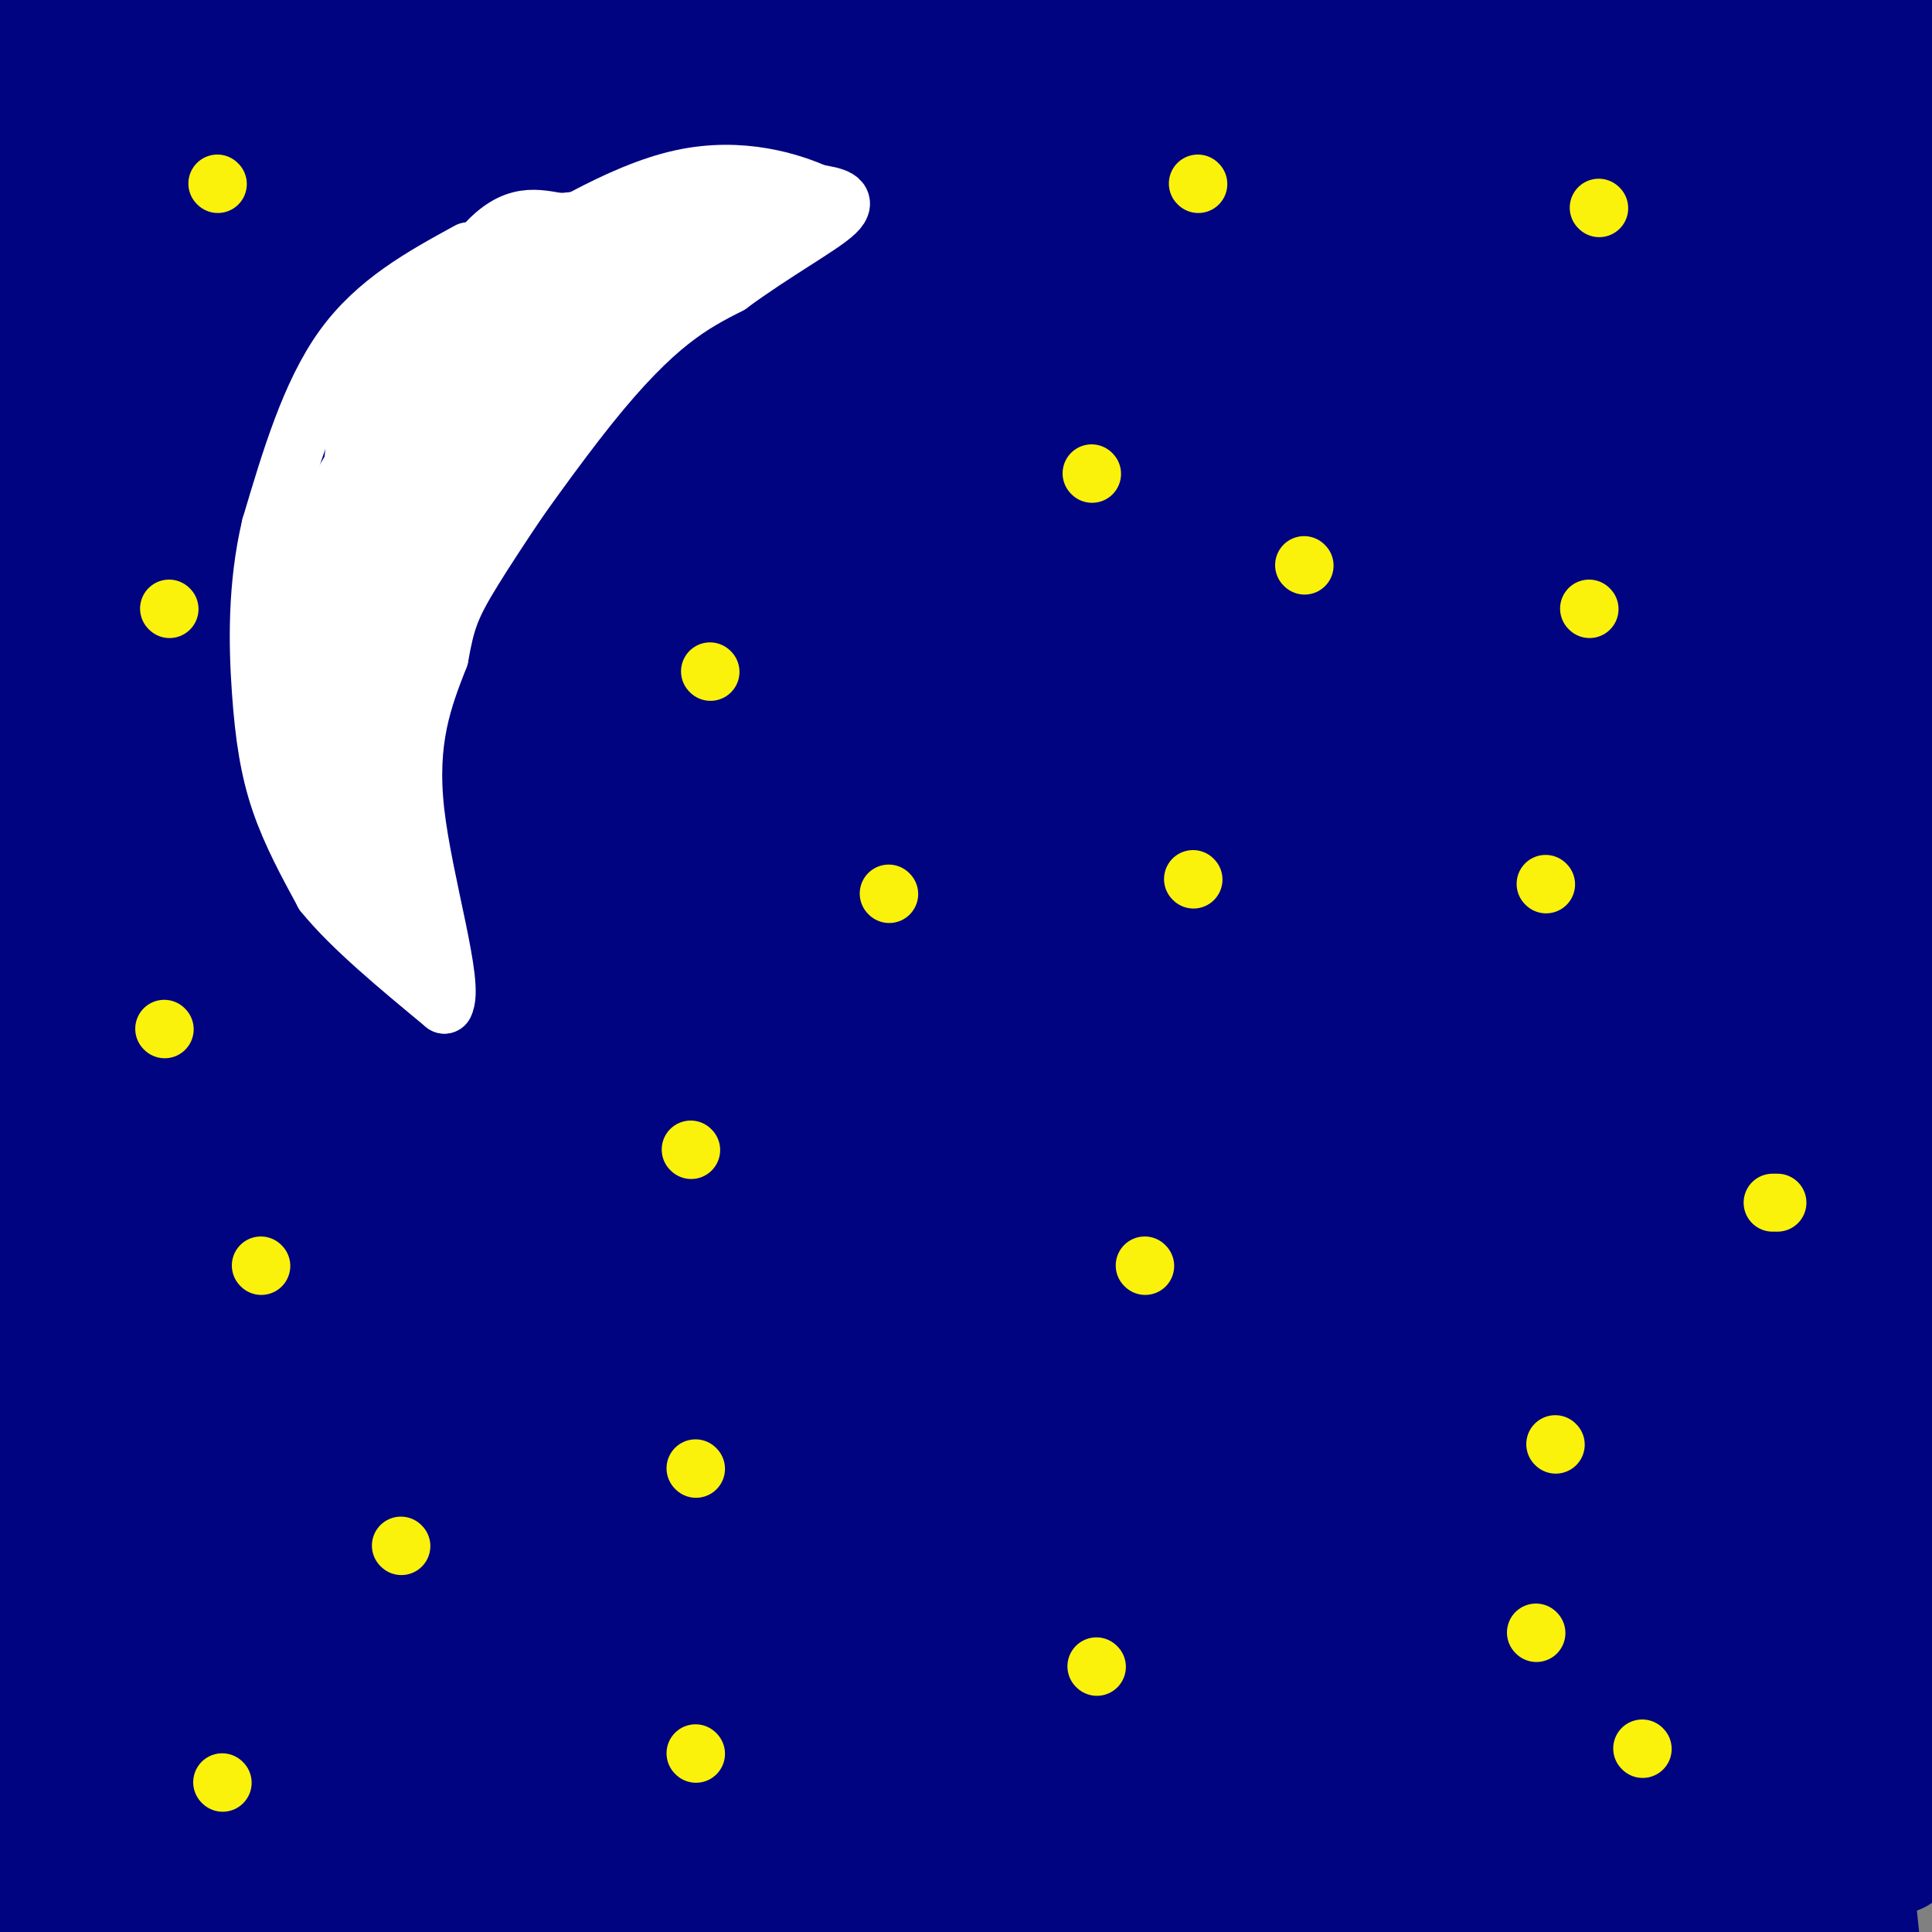<svg viewBox='0 0 400 400' version='1.1' xmlns='http://www.w3.org/2000/svg' xmlns:xlink='http://www.w3.org/1999/xlink'><rect x="0" y="0" width="400" height="400" fill="#808080" stroke="none"/><g fill='none' stroke='rgb(0,4,129)' stroke-width='28' stroke-linecap='round' stroke-linejoin='round'><path d='M11,23c2.311,-5.733 4.622,-11.467 11,36c6.378,47.467 16.822,148.133 21,195c4.178,46.867 2.089,39.933 0,33'/><path d='M43,287c-1.216,32.739 -4.257,98.088 -7,122c-2.743,23.912 -5.189,6.389 -8,-13c-2.811,-19.389 -5.988,-40.643 -8,-54c-2.012,-13.357 -2.861,-18.816 -3,-56c-0.139,-37.184 0.430,-106.092 1,-175'/><path d='M18,111c-0.022,-38.687 -0.579,-47.906 1,-47c1.579,0.906 5.292,11.935 8,49c2.708,37.065 4.409,100.166 5,134c0.591,33.834 0.071,38.401 -2,52c-2.071,13.599 -5.694,36.231 -8,45c-2.306,8.769 -3.295,3.676 -5,-14c-1.705,-17.676 -4.127,-47.934 -5,-81c-0.873,-33.066 -0.197,-68.941 2,-103c2.197,-34.059 5.913,-66.303 7,-84c1.087,-17.697 -0.457,-20.849 -2,-24'/><path d='M19,38c-1.973,-1.922 -5.906,5.274 -9,-1c-3.094,-6.274 -5.348,-26.019 -2,12c3.348,38.019 12.298,133.802 18,182c5.702,48.198 8.156,48.812 11,54c2.844,5.188 6.079,14.952 6,-9c-0.079,-23.952 -3.474,-81.619 -4,-130c-0.526,-48.381 1.815,-87.475 3,-106c1.185,-18.525 1.215,-16.481 -1,-6c-2.215,10.481 -6.673,29.399 -9,39c-2.327,9.601 -2.522,9.886 -4,47c-1.478,37.114 -4.239,111.057 -7,185'/><path d='M21,305c-0.950,38.551 0.174,42.430 0,5c-0.174,-37.430 -1.647,-116.169 -2,-156c-0.353,-39.831 0.414,-40.753 3,-79c2.586,-38.247 6.992,-113.819 6,-38c-0.992,75.819 -7.383,303.028 -10,302c-2.617,-1.028 -1.462,-230.294 -1,-321c0.462,-90.706 0.231,-42.853 0,5'/><path d='M17,23c0.941,53.755 3.292,185.641 6,254c2.708,68.359 5.772,73.191 5,18c-0.772,-55.191 -5.381,-170.405 -8,-221c-2.619,-50.595 -3.248,-36.572 -3,57c0.248,93.572 1.375,266.692 0,317c-1.375,50.308 -5.250,-22.198 -7,-92c-1.750,-69.802 -1.375,-136.901 -1,-204'/><path d='M9,152c-0.405,-64.833 -0.917,-124.917 -1,-55c-0.083,69.917 0.262,269.833 0,321c-0.262,51.167 -1.131,-46.417 -2,-144'/><path d='M6,159c1.362,131.700 2.723,263.400 3,270c0.277,6.600 -0.532,-111.902 1,-207c1.532,-95.098 5.405,-166.794 8,-169c2.595,-2.206 3.912,65.079 4,125c0.088,59.921 -1.053,112.479 -1,162c0.053,49.521 1.301,96.006 4,43c2.699,-53.006 6.850,-205.503 11,-358'/><path d='M36,25c1.801,-56.170 0.805,-17.594 2,-12c1.195,5.594 4.583,-21.792 4,13c-0.583,34.792 -5.136,131.764 -6,215c-0.864,83.236 1.960,152.736 2,136c0.040,-16.736 -2.704,-119.707 0,-210c2.704,-90.293 10.857,-167.907 11,-142c0.143,25.907 -7.725,155.336 -11,207c-3.275,51.664 -1.959,25.563 0,52c1.959,26.437 4.560,105.410 8,98c3.440,-7.410 7.720,-101.205 12,-195'/><path d='M58,187c6.282,-71.096 15.987,-151.337 16,-151c0.013,0.337 -9.666,81.252 -14,176c-4.334,94.748 -3.324,203.330 1,145c4.324,-58.330 11.963,-283.573 12,-322c0.037,-38.427 -7.529,109.962 -9,202c-1.471,92.038 3.151,127.725 5,133c1.849,5.275 0.924,-19.863 0,-45'/><path d='M69,325c1.942,-48.779 6.798,-148.225 13,-224c6.202,-75.775 13.748,-127.877 13,-89c-0.748,38.877 -9.792,168.733 -13,244c-3.208,75.267 -0.579,95.945 1,75c1.579,-20.945 2.108,-83.513 7,-151c4.892,-67.487 14.146,-139.893 15,-135c0.854,4.893 -6.693,87.087 -10,165c-3.307,77.913 -2.373,151.547 -3,165c-0.627,13.453 -2.813,-33.273 -5,-80'/><path d='M87,295c0.514,-45.161 4.299,-118.063 9,-169c4.701,-50.937 10.317,-79.908 13,-92c2.683,-12.092 2.431,-7.306 3,1c0.569,8.306 1.958,20.132 0,62c-1.958,41.868 -7.262,113.778 -10,180c-2.738,66.222 -2.912,126.755 -1,89c1.912,-37.755 5.908,-173.800 12,-250c6.092,-76.200 14.281,-92.556 18,-91c3.719,1.556 2.968,21.024 0,67c-2.968,45.976 -8.152,118.460 -10,173c-1.848,54.540 -0.361,91.134 0,91c0.361,-0.134 -0.403,-36.998 0,-66c0.403,-29.002 1.972,-50.144 6,-86c4.028,-35.856 10.514,-86.428 17,-137'/><path d='M144,67c5.143,-30.590 9.501,-38.566 13,-58c3.499,-19.434 6.139,-50.327 3,-1c-3.139,49.327 -12.056,178.874 -15,258c-2.944,79.126 0.086,107.830 0,107c-0.086,-0.830 -3.287,-31.194 -3,-62c0.287,-30.806 4.061,-62.054 6,-86c1.939,-23.946 2.042,-40.590 8,-81c5.958,-40.410 17.772,-104.586 17,-83c-0.772,21.586 -14.131,128.934 -20,211c-5.869,82.066 -4.247,138.849 -3,131c1.247,-7.849 2.118,-80.331 4,-127c1.882,-46.669 4.776,-67.526 8,-92c3.224,-24.474 6.778,-52.564 12,-79c5.222,-26.436 12.111,-51.218 19,-76'/><path d='M193,29c-2.517,75.773 -18.309,303.205 -25,375c-6.691,71.795 -4.281,-12.047 -3,-58c1.281,-45.953 1.431,-54.018 5,-89c3.569,-34.982 10.555,-96.881 18,-138c7.445,-41.119 15.348,-61.457 19,-62c3.652,-0.543 3.053,18.711 -1,65c-4.053,46.289 -11.560,119.614 -14,175c-2.440,55.386 0.188,92.832 1,95c0.812,2.168 -0.192,-30.942 1,-61c1.192,-30.058 4.579,-57.062 8,-84c3.421,-26.938 6.876,-53.808 12,-83c5.124,-29.192 11.918,-60.706 17,-81c5.082,-20.294 8.452,-29.370 10,-25c1.548,4.370 1.274,22.185 1,40'/><path d='M242,98c-5.198,79.024 -18.694,256.582 -24,303c-5.306,46.418 -2.423,-38.306 0,-87c2.423,-48.694 4.385,-61.357 7,-84c2.615,-22.643 5.883,-55.265 10,-80c4.117,-24.735 9.084,-41.585 14,-72c4.916,-30.415 9.783,-74.397 9,-24c-0.783,50.397 -7.215,195.172 -9,273c-1.785,77.828 1.077,88.708 4,63c2.923,-25.708 5.907,-88.004 14,-164c8.093,-75.996 21.294,-165.691 27,-199c5.706,-33.309 3.916,-10.231 2,17c-1.916,27.231 -3.958,58.616 -6,90'/><path d='M290,134c-3.648,43.312 -9.767,106.591 -12,154c-2.233,47.409 -0.581,78.949 -1,84c-0.419,5.051 -2.909,-16.386 -2,-51c0.909,-34.614 5.216,-82.406 12,-139c6.784,-56.594 16.044,-121.990 21,-127c4.956,-5.010 5.609,50.365 5,129c-0.609,78.635 -2.480,180.528 -2,180c0.480,-0.528 3.311,-103.479 9,-173c5.689,-69.521 14.236,-105.614 19,-126c4.764,-20.386 5.744,-25.065 7,-21c1.256,4.065 2.787,16.876 2,39c-0.787,22.124 -3.894,53.562 -7,85'/><path d='M341,168c-3.204,42.420 -7.715,105.969 -8,157c-0.285,51.031 3.654,89.542 3,106c-0.654,16.458 -5.902,10.861 -1,-79c4.902,-89.861 19.954,-263.987 24,-267c4.046,-3.013 -2.913,165.088 -5,232c-2.087,66.912 0.698,32.636 4,61c3.302,28.364 7.120,119.367 10,63c2.880,-56.367 4.823,-260.105 6,-341c1.177,-80.895 1.589,-38.948 2,3'/><path d='M376,103c0.739,54.138 1.588,187.985 5,271c3.412,83.015 9.389,115.200 9,100c-0.389,-15.200 -7.144,-77.784 -10,-105c-2.856,-27.216 -1.813,-19.065 0,-77c1.813,-57.935 4.396,-181.955 7,-215c2.604,-33.045 5.228,24.886 4,69c-1.228,44.114 -6.309,74.412 -6,121c0.309,46.588 6.006,109.466 7,115c0.994,5.534 -2.716,-46.276 -3,-109c-0.284,-62.724 2.858,-136.362 6,-210'/><path d='M395,63c1.119,-49.366 0.915,-67.782 -1,-34c-1.915,33.782 -5.543,119.763 -7,171c-1.457,51.237 -0.743,67.729 3,105c3.743,37.271 10.515,95.321 8,59c-2.515,-36.321 -14.316,-167.011 -20,-241c-5.684,-73.989 -5.252,-91.276 -4,-107c1.252,-15.724 3.325,-29.885 4,11c0.675,40.885 -0.049,136.815 2,194c2.049,57.185 6.871,75.624 9,67c2.129,-8.624 1.564,-44.312 1,-80'/><path d='M390,208c3.273,-77.860 10.956,-232.509 10,-221c-0.956,11.509 -10.552,189.177 -12,208c-1.448,18.823 5.250,-121.199 8,-184c2.750,-62.801 1.552,-48.380 -4,-21c-5.552,27.380 -15.456,67.718 -23,114c-7.544,46.282 -12.727,98.509 -14,107c-1.273,8.491 1.363,-26.755 4,-62'/><path d='M359,149c5.445,-52.078 17.056,-151.272 14,-156c-3.056,-4.728 -20.780,85.010 -32,161c-11.220,75.990 -15.934,138.234 -12,88c3.934,-50.234 16.518,-212.944 14,-234c-2.518,-21.056 -20.139,99.542 -29,176c-8.861,76.458 -8.963,108.777 -9,97c-0.037,-11.777 -0.011,-67.651 3,-117c3.011,-49.349 9.005,-92.175 15,-135'/><path d='M323,29c4.397,-40.841 7.889,-75.443 3,-24c-4.889,51.443 -18.160,188.931 -24,247c-5.840,58.069 -4.251,36.720 -3,53c1.251,16.280 2.162,70.189 2,69c-0.162,-1.189 -1.397,-57.476 8,-160c9.397,-102.524 29.427,-251.284 27,-236c-2.427,15.284 -27.310,194.612 -37,293c-9.690,98.388 -4.186,115.835 -3,97c1.186,-18.835 -1.947,-73.953 0,-135c1.947,-61.047 8.973,-128.024 16,-195'/><path d='M312,38c4.915,-51.178 9.202,-81.624 3,-37c-6.202,44.624 -22.895,164.317 -31,249c-8.105,84.683 -7.623,134.357 -8,130c-0.377,-4.357 -1.612,-62.745 -2,-96c-0.388,-33.255 0.070,-41.376 4,-76c3.930,-34.624 11.331,-95.752 15,-126c3.669,-30.248 3.606,-29.615 3,23c-0.606,52.615 -1.756,157.212 -1,215c0.756,57.788 3.419,68.768 7,87c3.581,18.232 8.079,43.716 6,21c-2.079,-22.716 -10.737,-93.633 -17,-131c-6.263,-37.367 -10.132,-41.183 -14,-45'/><path d='M277,252c-3.877,-10.679 -6.569,-14.877 -7,-9c-0.431,5.877 1.397,21.827 8,41c6.603,19.173 17.979,41.567 22,52c4.021,10.433 0.687,8.905 15,21c14.313,12.095 46.273,37.813 43,41c-3.273,3.187 -41.780,-16.157 -67,-27c-25.220,-10.843 -37.152,-13.185 -45,-14c-7.848,-0.815 -11.613,-0.104 -19,-1c-7.387,-0.896 -18.396,-3.399 7,6c25.396,9.399 87.198,30.699 149,52'/><path d='M383,414c44.016,11.458 79.557,14.103 8,0c-71.557,-14.103 -250.211,-44.956 -254,-44c-3.789,0.956 167.288,33.719 197,40c29.712,6.281 -81.939,-13.920 -144,-24c-62.061,-10.080 -74.530,-10.040 -87,-10'/><path d='M103,376c-27.315,-3.049 -52.103,-5.672 -14,-2c38.103,3.672 139.097,13.639 177,19c37.903,5.361 12.716,6.117 -48,-4c-60.716,-10.117 -156.962,-31.109 -171,-35c-14.038,-3.891 54.132,9.317 93,18c38.868,8.683 48.434,12.842 58,17'/><path d='M198,389c6.917,1.979 -4.792,-1.574 -45,-2c-40.208,-0.426 -108.915,2.275 -133,5c-24.085,2.725 -3.549,5.473 51,6c54.549,0.527 143.109,-1.166 131,-1c-12.109,0.166 -124.888,2.190 -168,3c-43.112,0.810 -16.556,0.405 10,0'/><path d='M44,400c21.458,0.157 70.102,0.551 109,-4c38.898,-4.551 68.048,-14.045 90,-24c21.952,-9.955 36.704,-20.371 46,-28c9.296,-7.629 13.136,-12.470 17,-18c3.864,-5.530 7.750,-11.747 9,-19c1.250,-7.253 -0.138,-15.542 3,-20c3.138,-4.458 10.801,-5.085 -9,-31c-19.801,-25.915 -67.065,-77.116 -103,-110c-35.935,-32.884 -60.541,-47.450 -81,-59c-20.459,-11.550 -36.773,-20.086 -32,-19c4.773,1.086 30.631,11.792 67,16c36.369,4.208 83.248,1.916 111,0c27.752,-1.916 36.376,-3.458 45,-5'/><path d='M316,79c22.652,2.102 56.783,9.855 12,-5c-44.783,-14.855 -168.481,-52.320 -194,-58c-25.519,-5.680 47.139,20.426 93,35c45.861,14.574 64.924,17.616 89,24c24.076,6.384 53.165,16.110 28,3c-25.165,-13.110 -104.582,-49.055 -184,-85'/><path d='M160,-7c27.151,-2.540 187.029,33.609 189,39c1.971,5.391 -153.967,-19.978 -177,-26c-23.033,-6.022 86.837,7.302 136,12c49.163,4.698 37.618,0.771 37,-2c-0.618,-2.771 9.691,-4.385 20,-6'/><path d='M365,10c-8.639,-3.343 -40.238,-8.702 -66,-11c-25.762,-2.298 -45.687,-1.535 -75,2c-29.313,3.535 -68.014,9.841 -86,13c-17.986,3.159 -15.259,3.170 -13,4c2.259,0.830 4.049,2.480 -6,4c-10.049,1.520 -31.936,2.909 2,3c33.936,0.091 123.696,-1.117 117,-8c-6.696,-6.883 -109.848,-19.442 -213,-32'/><path d='M25,-15c15.355,4.151 160.243,30.529 219,42c58.757,11.471 31.382,8.035 -19,0c-50.382,-8.035 -123.773,-20.669 -165,-27c-41.227,-6.331 -50.292,-6.358 -39,-3c11.292,3.358 42.941,10.102 73,15c30.059,4.898 58.530,7.949 87,11'/><path d='M181,23c-5.801,-7.816 -63.805,-32.856 -101,-46c-37.195,-13.144 -53.582,-14.393 -61,-14c-7.418,0.393 -5.868,2.426 -6,3c-0.132,0.574 -1.947,-0.313 -1,10c0.947,10.313 4.657,31.826 6,43c1.343,11.174 0.319,12.007 4,21c3.681,8.993 12.067,26.144 16,32c3.933,5.856 3.413,0.417 3,-7c-0.413,-7.417 -0.719,-16.813 -3,-27c-2.281,-10.187 -6.537,-21.166 -10,-31c-3.463,-9.834 -6.132,-18.524 -7,-10c-0.868,8.524 0.066,34.262 1,60'/><path d='M22,57c1.986,35.171 6.450,93.098 6,63c-0.450,-30.098 -5.814,-148.220 -9,-166c-3.186,-17.780 -4.194,64.780 -4,121c0.194,56.220 1.591,86.098 2,56c0.409,-30.098 -0.169,-120.171 0,-154c0.169,-33.829 1.084,-11.415 2,11'/><path d='M19,-12c0.833,4.333 1.917,9.667 3,15'/><path d='M51,16c-13.282,-10.180 -26.565,-20.360 -33,-30c-6.435,-9.640 -6.024,-18.738 -5,2c1.024,20.738 2.660,71.314 3,71c0.340,-0.314 -0.617,-51.518 -1,-71c-0.383,-19.482 -0.191,-7.241 0,5'/><path d='M15,-7c-0.048,34.750 -0.167,119.125 -1,107c-0.833,-12.125 -2.381,-120.750 -2,-136c0.381,-15.250 2.690,62.875 5,141'/></g>
<g fill='none' stroke='rgb(255,255,255)' stroke-width='12' stroke-linecap='round' stroke-linejoin='round'><path d='M97,52c-9.583,5.250 -19.167,10.500 -26,20c-6.833,9.500 -10.917,23.250 -15,37'/><path d='M56,109c-2.905,12.274 -2.667,24.458 -2,34c0.667,9.542 1.762,16.440 4,23c2.238,6.560 5.619,12.780 9,19'/><path d='M67,185c5.667,7.000 15.333,15.000 25,23'/><path d='M92,208c2.333,-3.889 -4.333,-25.111 -6,-40c-1.667,-14.889 1.667,-23.444 5,-32'/><path d='M91,136c1.356,-7.511 2.244,-10.289 7,-18c4.756,-7.711 13.378,-20.356 22,-33'/><path d='M120,85c8.333,-10.167 18.167,-19.083 28,-28'/><path d='M142,52c-3.833,-2.500 -7.667,-5.000 -12,-6c-4.333,-1.000 -9.167,-0.500 -14,0'/><path d='M116,46c-4.711,-0.711 -9.489,-2.489 -16,5c-6.511,7.489 -14.756,24.244 -23,41'/><path d='M107,62c-7.654,6.633 -15.308,13.266 -22,20c-6.692,6.734 -12.423,13.568 -17,24c-4.577,10.432 -8.002,24.463 -9,31c-0.998,6.537 0.429,5.582 2,5c1.571,-0.582 3.285,-0.791 5,-1'/><path d='M66,141c2.143,0.107 5.000,0.875 7,-15c2.000,-15.875 3.143,-48.393 2,-45c-1.143,3.393 -4.571,42.696 -8,82'/><path d='M67,163c-1.214,8.369 -0.250,-11.708 4,-37c4.250,-25.292 11.786,-55.798 13,-56c1.214,-0.202 -3.893,29.899 -9,60'/><path d='M75,130c-1.250,15.833 0.125,25.417 0,26c-0.125,0.583 -1.750,-7.833 2,-24c3.750,-16.167 12.875,-40.083 22,-64'/><path d='M99,68c-1.131,6.869 -14.958,56.042 -19,68c-4.042,11.958 1.702,-13.298 8,-30c6.298,-16.702 13.149,-24.851 20,-33'/><path d='M108,73c5.762,-9.524 10.167,-16.833 2,-3c-8.167,13.833 -28.905,48.810 -32,54c-3.095,5.190 11.452,-19.405 26,-44'/><path d='M104,80c9.895,-13.222 21.632,-24.276 21,-23c-0.632,1.276 -13.632,14.882 -22,27c-8.368,12.118 -12.105,22.748 -13,27c-0.895,4.252 1.053,2.126 3,0'/><path d='M93,111c5.083,-7.726 16.292,-27.042 25,-38c8.708,-10.958 14.917,-13.560 15,-13c0.083,0.560 -5.958,4.280 -12,8'/><path d='M121,68c-8.133,6.533 -22.467,18.867 -20,17c2.467,-1.867 21.733,-17.933 41,-34'/><path d='M142,51c7.357,-6.607 5.250,-6.125 -2,-6c-7.250,0.125 -19.643,-0.107 -28,4c-8.357,4.107 -12.679,12.554 -17,21'/><path d='M95,70c-4.833,9.500 -8.417,22.750 -12,36'/><path d='M127,51c-7.500,2.000 -15.000,4.000 -20,8c-5.000,4.000 -7.500,10.000 -10,16'/><path d='M122,55c-13.800,8.533 -27.600,17.067 -35,22c-7.400,4.933 -8.400,6.267 -10,10c-1.600,3.733 -3.800,9.867 -6,16'/><path d='M71,103c-1.726,5.202 -3.042,10.208 -4,18c-0.958,7.792 -1.560,18.369 1,29c2.560,10.631 8.280,21.315 14,32'/><path d='M82,182c3.333,6.500 4.667,6.750 6,7'/><path d='M77,126c0.000,0.000 3.000,52.000 3,52'/><path d='M77,99c-3.956,12.622 -7.911,25.244 -10,37c-2.089,11.756 -2.311,22.644 0,31c2.311,8.356 7.156,14.178 12,20'/><path d='M77,101c-2.524,2.982 -5.048,5.964 -6,16c-0.952,10.036 -0.333,27.125 -2,39c-1.667,11.875 -5.619,18.536 -5,14c0.619,-4.536 5.810,-20.268 11,-36'/><path d='M75,134c4.060,-9.893 8.708,-16.625 10,-25c1.292,-8.375 -0.774,-18.393 1,-26c1.774,-7.607 7.387,-12.804 13,-18'/><path d='M99,65c6.956,-6.622 17.844,-14.178 26,-18c8.156,-3.822 13.578,-3.911 19,-4'/><path d='M144,43c6.200,-1.200 12.200,-2.200 10,1c-2.200,3.200 -12.600,10.600 -23,18'/><path d='M131,62c-9.963,9.678 -23.372,24.872 -34,38c-10.628,13.128 -18.477,24.188 -22,31c-3.523,6.812 -2.721,9.375 -2,10c0.721,0.625 1.360,-0.687 2,-2'/><path d='M75,139c2.400,-1.821 7.400,-5.375 11,-11c3.600,-5.625 5.800,-13.322 11,-23c5.200,-9.678 13.400,-21.336 23,-31c9.600,-9.664 20.600,-17.332 27,-21c6.400,-3.668 8.200,-3.334 10,-3'/><path d='M157,50c6.133,-2.467 16.467,-7.133 15,-7c-1.467,0.133 -14.733,5.067 -28,10'/><path d='M144,53c-8.119,4.321 -14.417,10.125 -21,17c-6.583,6.875 -13.452,14.821 -20,26c-6.548,11.179 -12.774,25.589 -19,40'/><path d='M84,136c4.200,-4.222 24.200,-34.778 38,-52c13.800,-17.222 21.400,-21.111 29,-25'/><path d='M151,59c9.578,-7.044 19.022,-12.156 22,-15c2.978,-2.844 -0.511,-3.422 -4,-4'/><path d='M169,40c-4.978,-2.222 -15.422,-5.778 -28,-3c-12.578,2.778 -27.289,11.889 -42,21'/><path d='M99,58c-7.758,3.612 -6.152,2.144 -8,8c-1.848,5.856 -7.152,19.038 -10,27c-2.848,7.962 -3.242,10.703 -3,16c0.242,5.297 1.121,13.148 2,21'/></g>
<g fill='none' stroke='rgb(251,242,11)' stroke-width='12' stroke-linecap='round' stroke-linejoin='round'><path d='M226,98c0.000,0.000 0.100,0.100 0.1,0.1'/><path d='M329,126c0.000,0.000 0.100,0.100 0.1,0.1'/><path d='M237,262c0.000,0.000 0.100,0.100 0.1,0.1'/><path d='M184,185c0.000,0.000 0.100,0.100 0.1,0.1'/><path d='M83,320c0.000,0.000 0.100,0.100 0.1,0.1'/><path d='M227,345c0.000,0.000 0.100,0.100 0.1,0.1'/><path d='M322,299c0.000,0.000 0.100,0.100 0.1,0.1'/><path d='M320,183c0.000,0.000 0.100,0.100 0.1,0.1'/><path d='M331,43c0.000,0.000 0.100,0.100 0.1,0.1'/><path d='M144,304c0.000,0.000 0.100,0.100 0.1,0.1'/><path d='M247,182c0.000,0.000 0.100,0.100 0.1,0.1'/><path d='M54,262c0.000,0.000 0.100,0.100 0.1,0.1'/><path d='M147,139c0.000,0.000 0.100,0.100 0.1,0.1'/><path d='M248,38c0.000,0.000 0.100,0.100 0.1,0.1'/><path d='M45,38c0.000,0.000 0.100,0.100 0.1,0.1'/><path d='M35,126c0.000,0.000 0.100,0.100 0.1,0.1'/><path d='M34,213c0.000,0.000 0.100,0.100 0.1,0.1'/><path d='M143,238c0.000,0.000 0.100,0.100 0.1,0.1'/><path d='M318,338c0.000,0.000 0.100,0.100 0.1,0.1'/><path d='M367,249c0.000,0.000 1.000,0.000 1,0'/><path d='M270,117c0.000,0.000 0.100,0.100 0.1,0.1'/><path d='M46,369c0.000,0.000 0.100,0.100 0.1,0.1'/><path d='M144,363c0.000,0.000 0.100,0.100 0.1,0.1'/><path d='M340,362c0.000,0.000 0.100,0.100 0.1,0.1'/></g>
</svg>